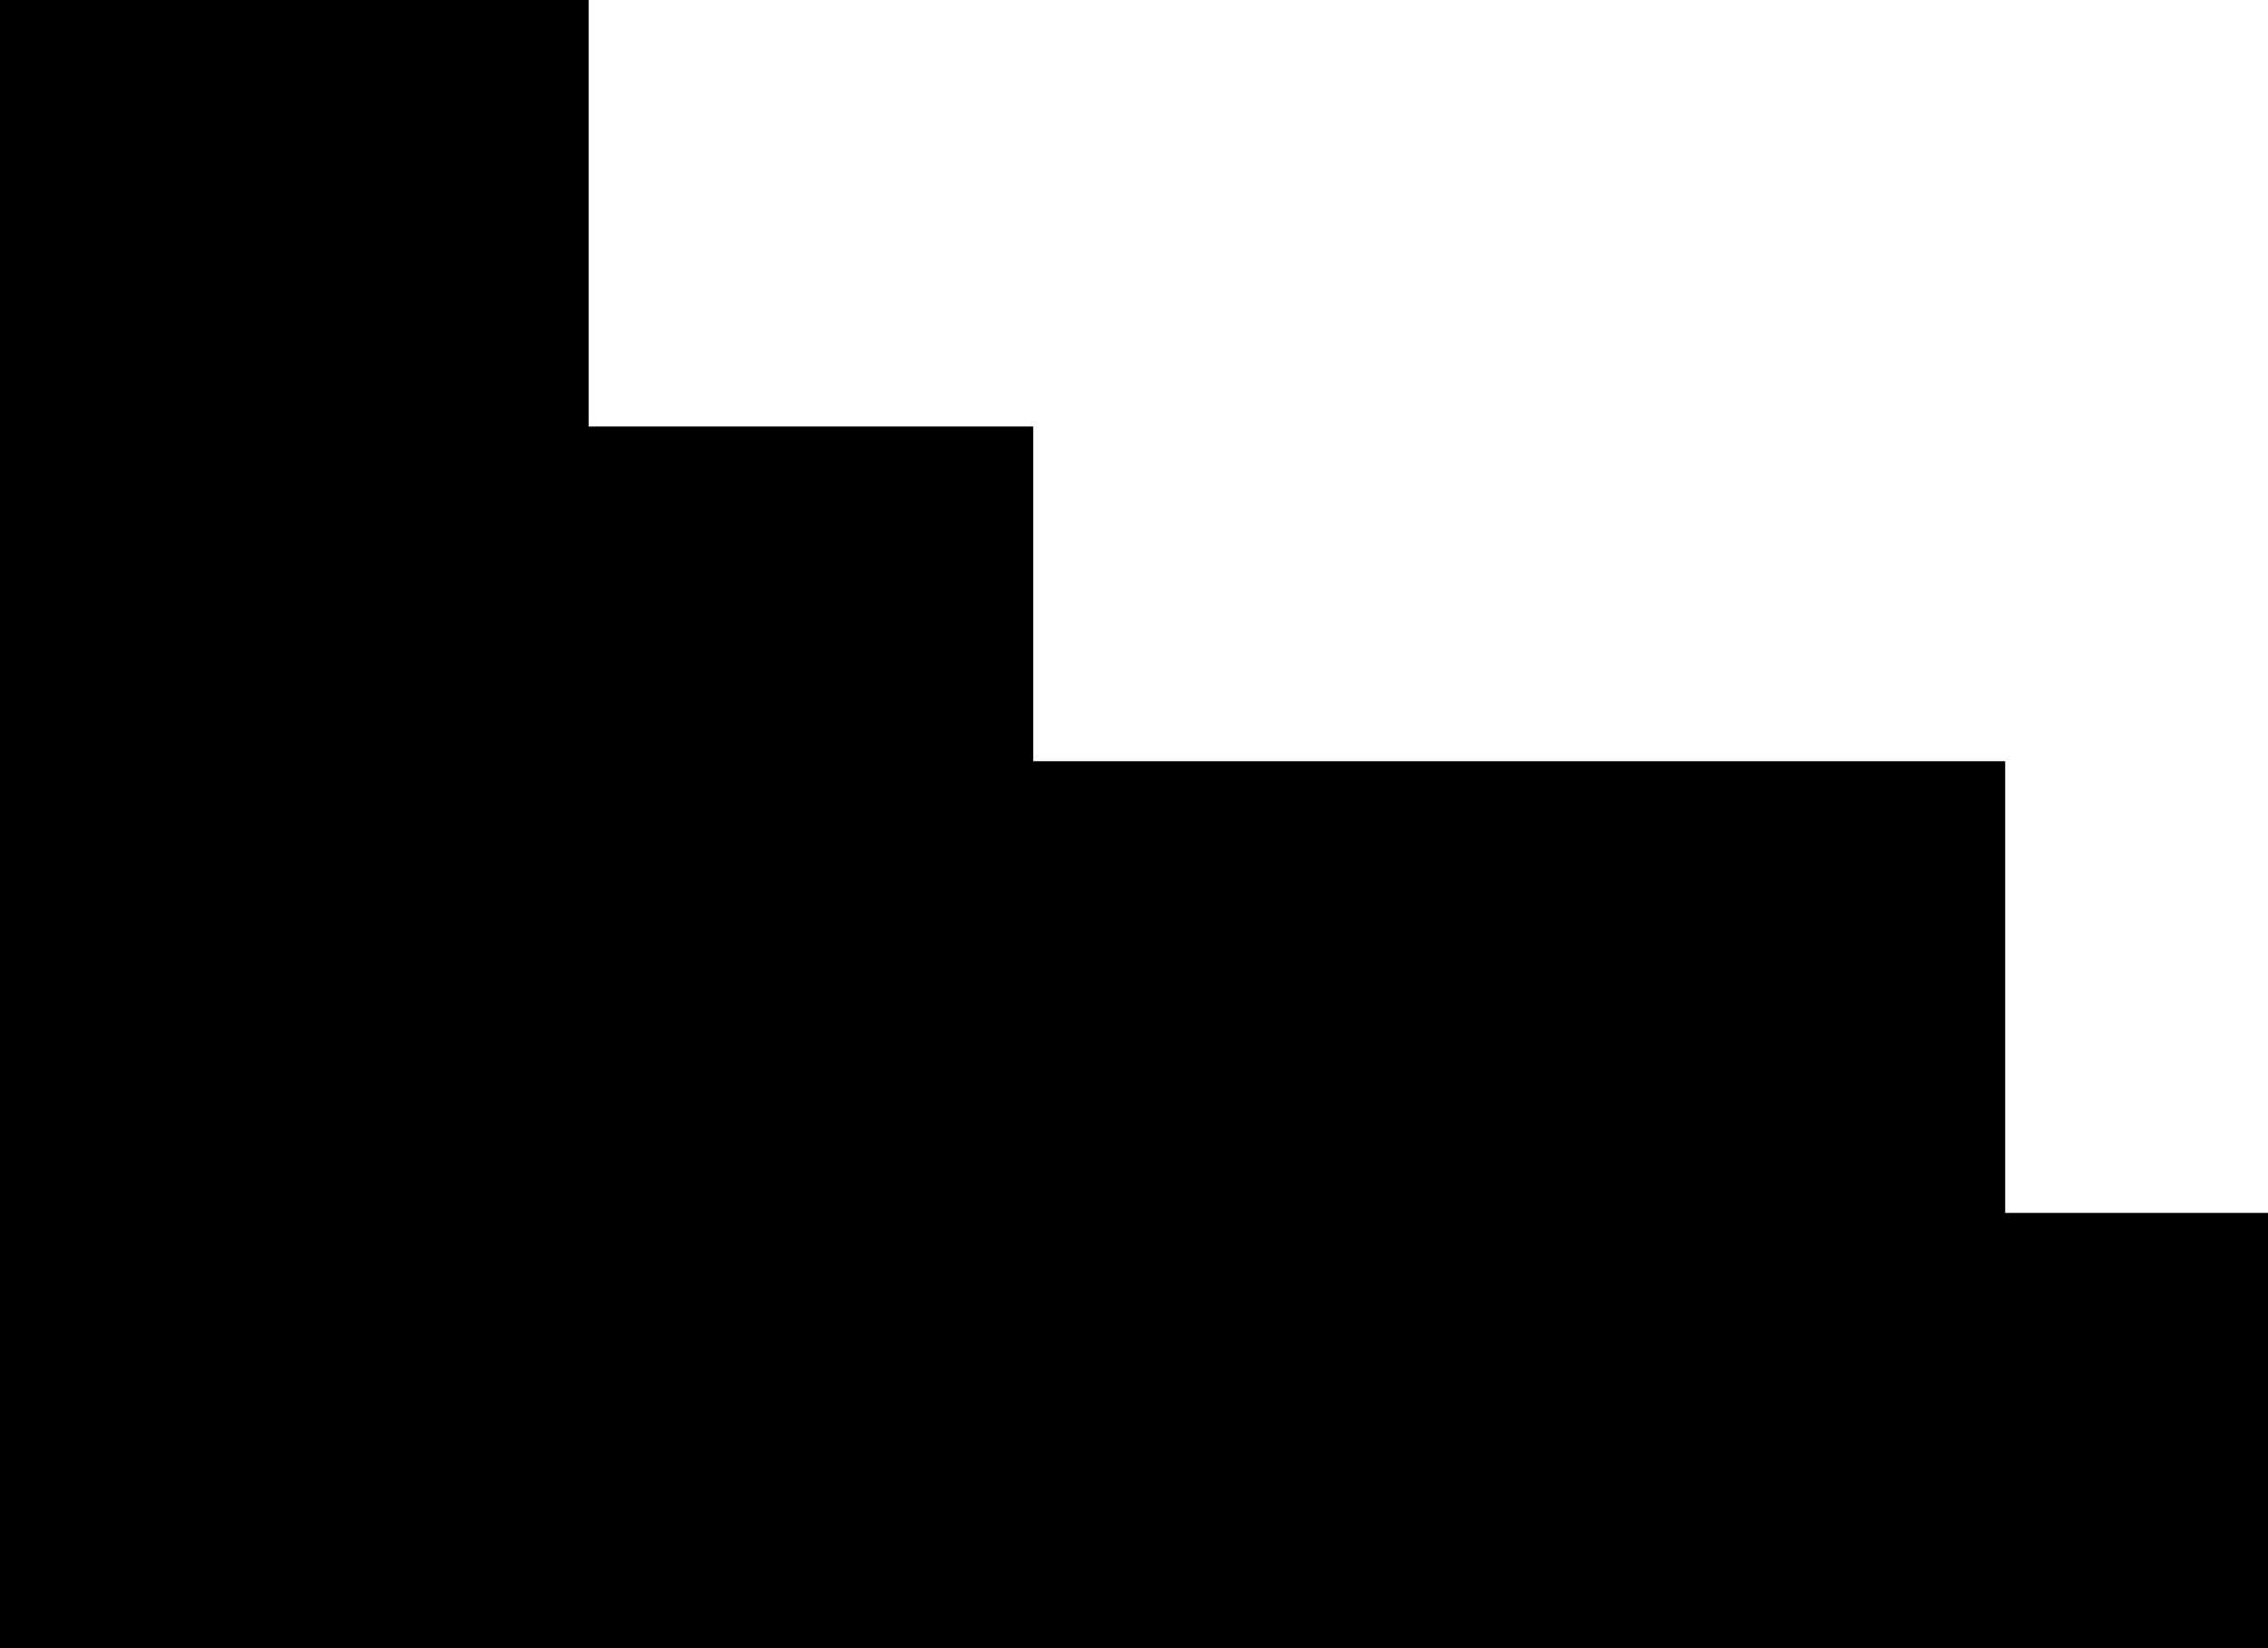 <?xml version="1.0" encoding="UTF-8"?> <svg xmlns="http://www.w3.org/2000/svg" width="630" height="458" viewBox="0 0 630 458" fill="none"> <path d="M557 338H629V457H1V1H162.5V118.5V119.5H163.5H286V211.5V212.5H287H556V337V338H557Z" fill="black" stroke="black" stroke-width="2"></path> </svg> 